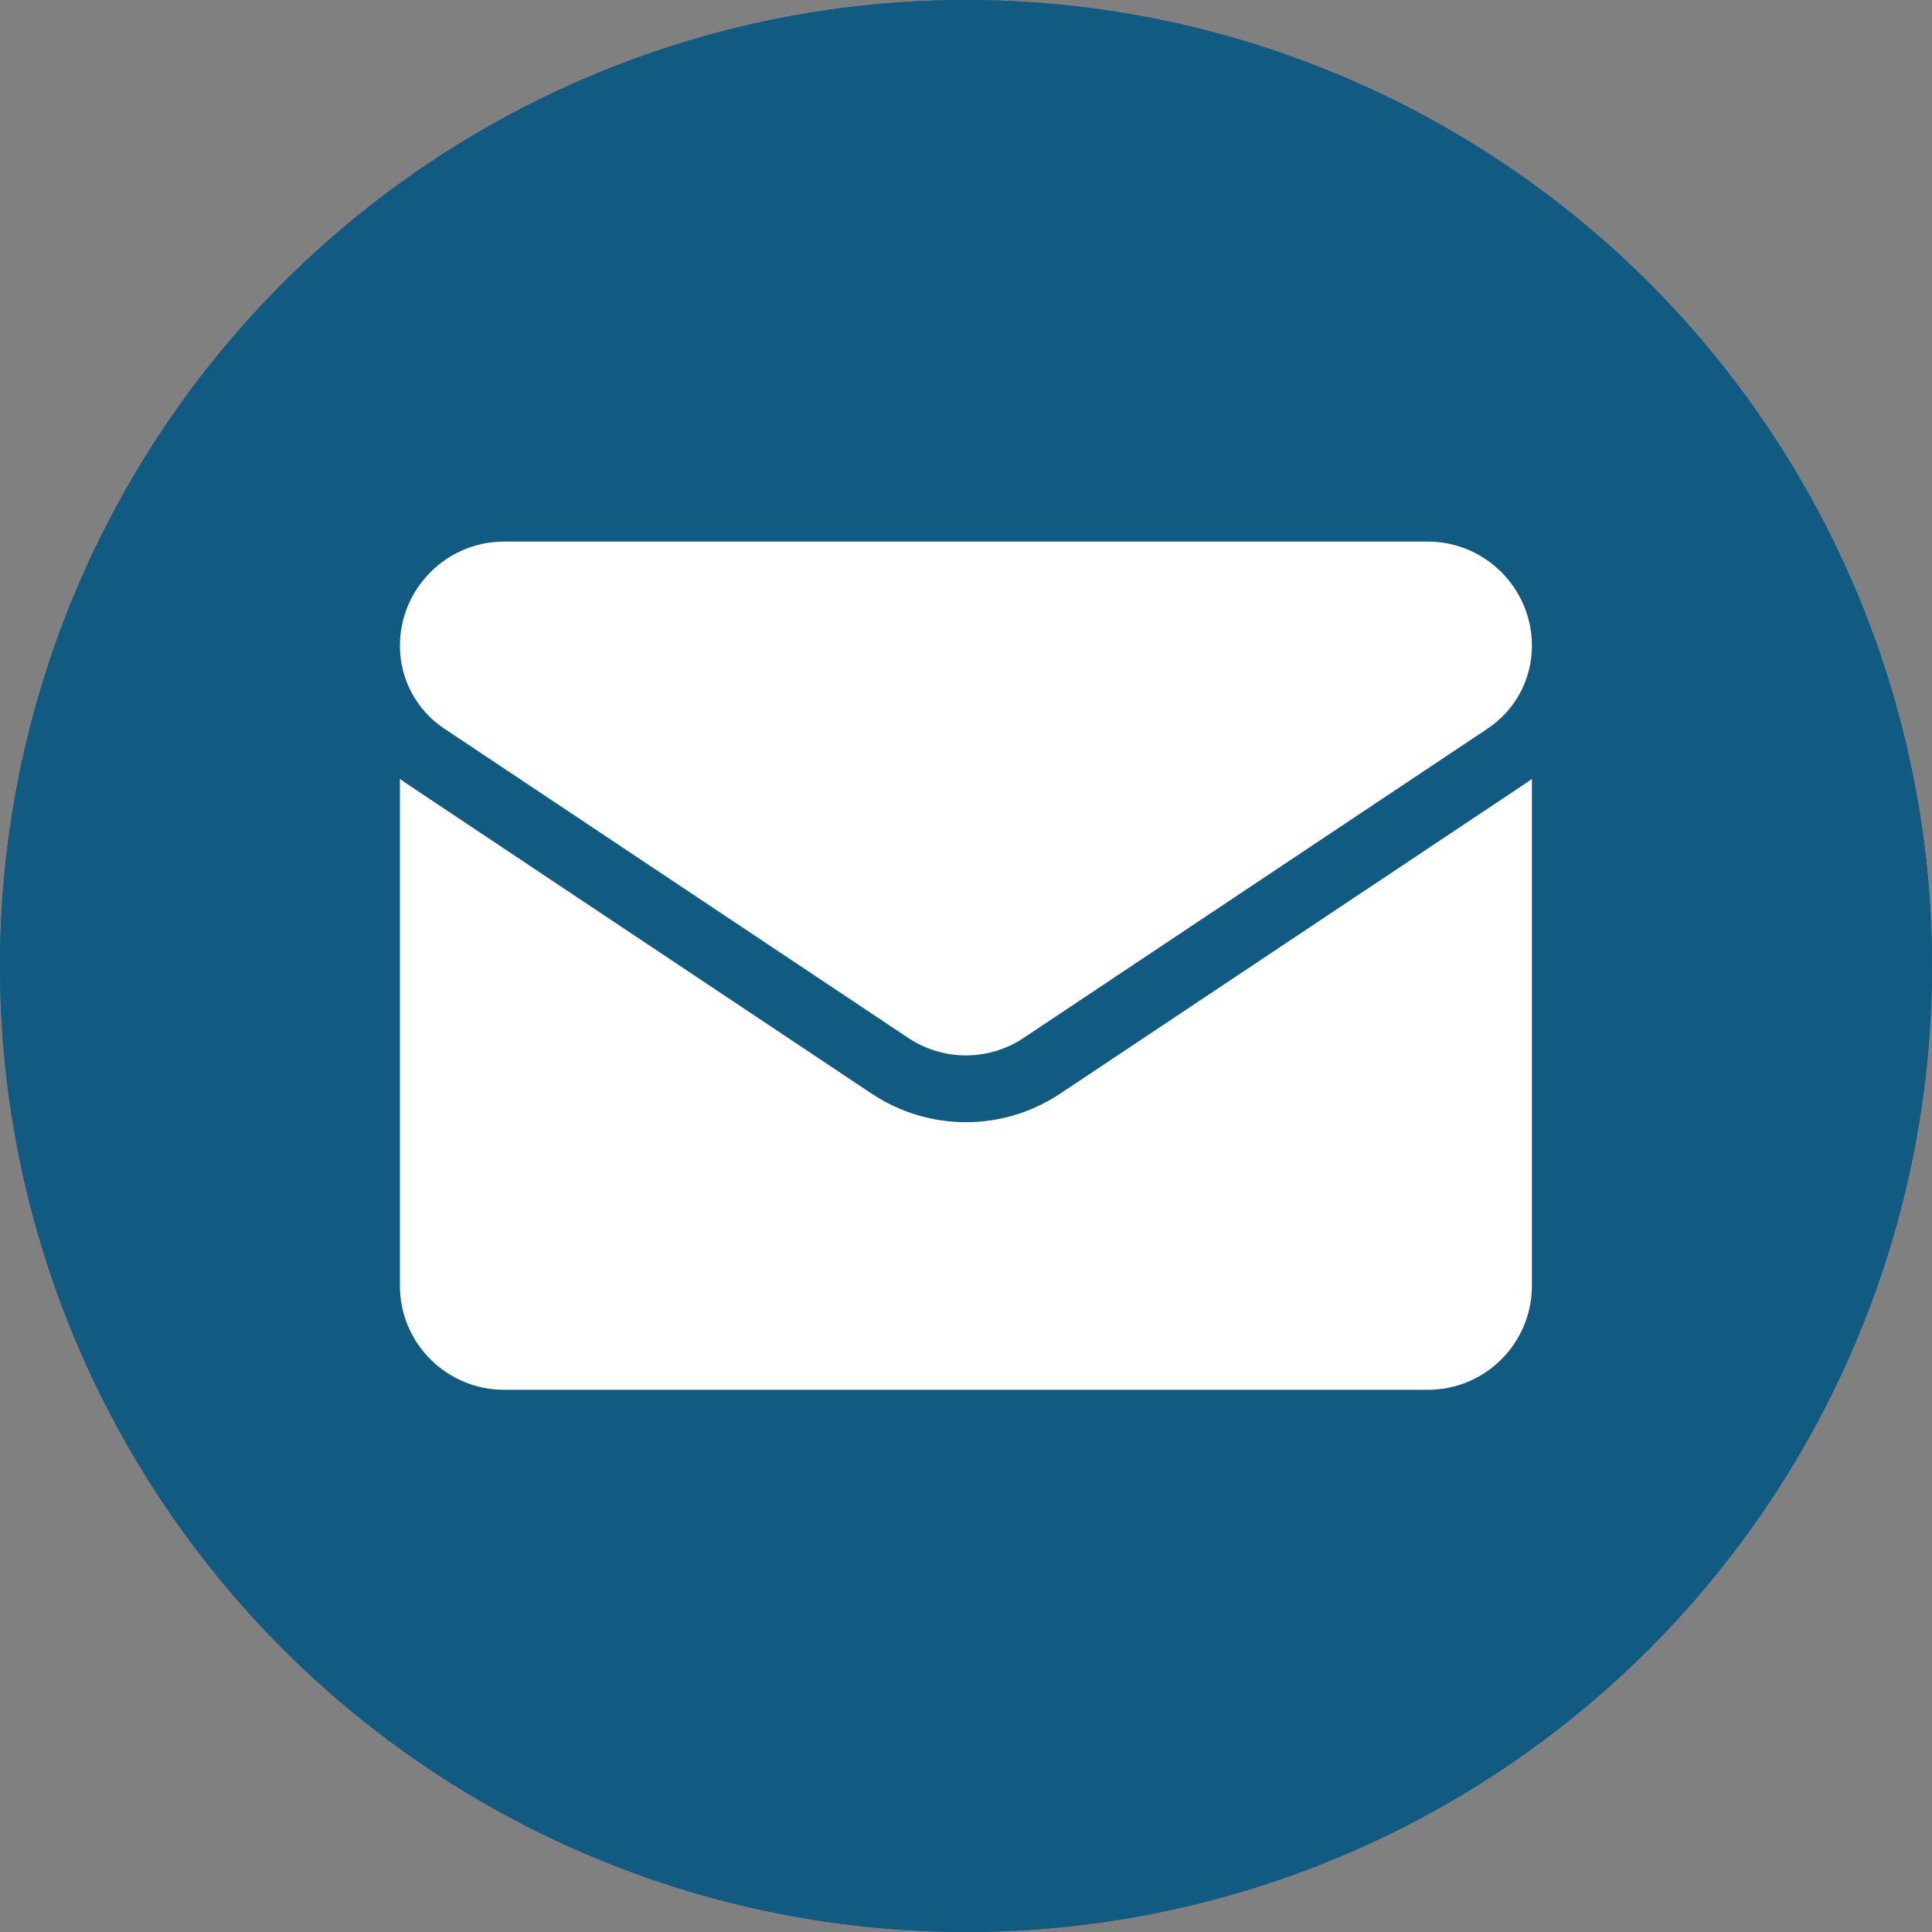 <svg width="25" height="25" viewBox="0 0 25 25" fill="none" xmlns="http://www.w3.org/2000/svg">
<rect x="0" y="0" width="25" height="25" fill="#808080" stroke="none"/>
<circle cx="12.5" cy="12.5" r="12.5" fill="#115B82"/>
<circle cx="12.5" cy="12.5" r="12.5" fill="#115B82"/>
<g clip-path="url(#clip0_649_2)">
<path d="M13.723 14.149C13.359 14.392 12.935 14.521 12.499 14.521C12.063 14.521 11.639 14.392 11.275 14.149L5.272 10.147C5.239 10.125 5.207 10.102 5.175 10.078V16.636C5.175 17.387 5.785 17.984 6.523 17.984H18.475C19.227 17.984 19.823 17.374 19.823 16.636V10.078C19.791 10.102 19.759 10.125 19.726 10.147L13.723 14.149Z" fill="white"/>
<path d="M5.748 9.428L11.751 13.43C11.978 13.581 12.239 13.657 12.499 13.657C12.759 13.657 13.02 13.581 13.247 13.43L19.25 9.428C19.609 9.189 19.823 8.788 19.823 8.356C19.823 7.613 19.218 7.008 18.475 7.008H6.523C5.78 7.008 5.175 7.613 5.175 8.357C5.175 8.788 5.389 9.189 5.748 9.428Z" fill="white"/>
</g>
<defs>
<clipPath id="clip0_649_2">
<rect width="14.648" height="14.648" fill="white" transform="translate(5.175 5.172)"/>
</clipPath>
</defs>
</svg>
